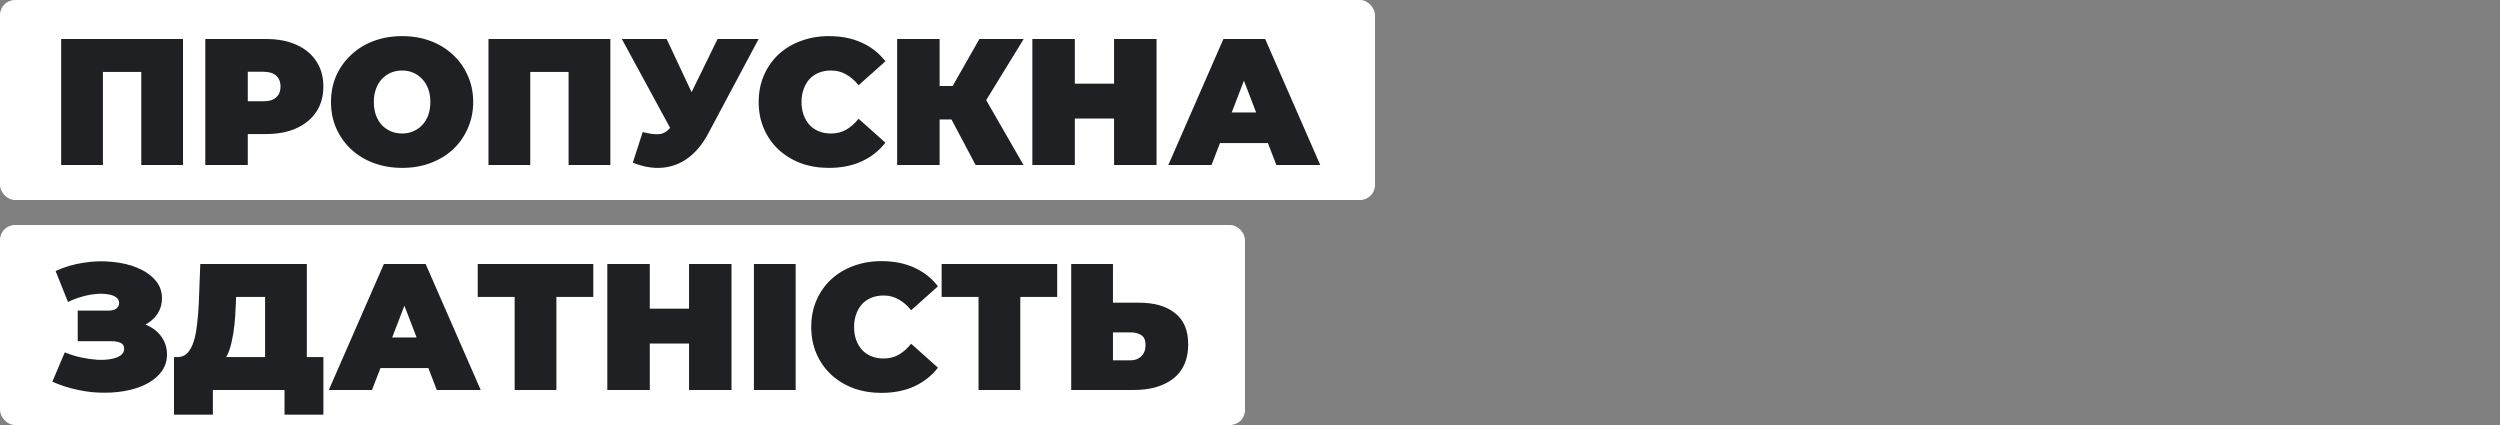 <svg xmlns="http://www.w3.org/2000/svg" width="500" height="85" viewBox="0 0 500 85" fill="none"><rect x="0" y="0" width="500" height="85" fill="#808080" stroke="none"/><rect width="275" height="40" rx="3" fill="white"></rect><path d="M12.232 33V7.8H36.604V33H28.252V12.588L30.088 14.388H18.748L20.584 12.588V33H12.232ZM41.06 33V7.8H53.192C55.544 7.8 57.572 8.184 59.276 8.952C61.004 9.72 62.336 10.824 63.272 12.264C64.208 13.68 64.676 15.36 64.676 17.304C64.676 19.248 64.208 20.928 63.272 22.344C62.336 23.76 61.004 24.864 59.276 25.656C57.572 26.424 55.544 26.808 53.192 26.808H45.776L49.556 23.172V33H41.06ZM49.556 24.108L45.776 20.256H52.652C53.828 20.256 54.692 19.992 55.244 19.464C55.82 18.936 56.108 18.216 56.108 17.304C56.108 16.392 55.82 15.672 55.244 15.144C54.692 14.616 53.828 14.352 52.652 14.352H45.776L49.556 10.5V24.108ZM80.455 33.576C78.391 33.576 76.483 33.252 74.731 32.604C73.003 31.956 71.503 31.044 70.231 29.868C68.959 28.668 67.963 27.264 67.243 25.656C66.547 24.048 66.199 22.296 66.199 20.4C66.199 18.48 66.547 16.728 67.243 15.144C67.963 13.536 68.959 12.144 70.231 10.968C71.503 9.768 73.003 8.844 74.731 8.196C76.483 7.548 78.379 7.224 80.419 7.224C82.483 7.224 84.379 7.548 86.107 8.196C87.835 8.844 89.335 9.768 90.607 10.968C91.879 12.144 92.863 13.536 93.559 15.144C94.279 16.728 94.639 18.48 94.639 20.4C94.639 22.296 94.279 24.048 93.559 25.656C92.863 27.264 91.879 28.668 90.607 29.868C89.335 31.044 87.835 31.956 86.107 32.604C84.379 33.252 82.495 33.576 80.455 33.576ZM80.419 26.7C81.211 26.7 81.943 26.556 82.615 26.268C83.311 25.98 83.911 25.572 84.415 25.044C84.943 24.492 85.351 23.832 85.639 23.064C85.927 22.272 86.071 21.384 86.071 20.4C86.071 19.416 85.927 18.54 85.639 17.772C85.351 16.98 84.943 16.32 84.415 15.792C83.911 15.24 83.311 14.82 82.615 14.532C81.943 14.244 81.211 14.1 80.419 14.1C79.627 14.1 78.883 14.244 78.187 14.532C77.515 14.82 76.915 15.24 76.387 15.792C75.883 16.32 75.487 16.98 75.199 17.772C74.911 18.54 74.767 19.416 74.767 20.4C74.767 21.384 74.911 22.272 75.199 23.064C75.487 23.832 75.883 24.492 76.387 25.044C76.915 25.572 77.515 25.98 78.187 26.268C78.883 26.556 79.627 26.7 80.419 26.7ZM97.697 33V7.8H122.069V33H113.717V12.588L115.553 14.388H104.213L106.049 12.588V33H97.697ZM128.541 26.412C130.029 26.796 131.193 26.928 132.033 26.808C132.873 26.664 133.617 26.148 134.265 25.26L135.489 23.532L136.209 22.74L143.517 7.8H151.725L141.609 26.772C140.505 28.836 139.173 30.444 137.613 31.596C136.077 32.724 134.373 33.372 132.501 33.54C130.629 33.708 128.649 33.372 126.561 32.532L128.541 26.412ZM136.101 29.4L124.365 7.8H133.329L140.709 23.532L136.101 29.4ZM165.775 33.576C163.759 33.576 161.887 33.264 160.159 32.64C158.455 31.992 156.967 31.08 155.695 29.904C154.447 28.728 153.475 27.336 152.779 25.728C152.083 24.12 151.735 22.344 151.735 20.4C151.735 18.456 152.083 16.68 152.779 15.072C153.475 13.464 154.447 12.072 155.695 10.896C156.967 9.72 158.455 8.82 160.159 8.196C161.887 7.548 163.759 7.224 165.775 7.224C168.247 7.224 170.431 7.656 172.327 8.52C174.247 9.384 175.831 10.632 177.079 12.264L171.715 17.052C170.971 16.116 170.143 15.396 169.231 14.892C168.343 14.364 167.335 14.1 166.207 14.1C165.319 14.1 164.515 14.244 163.795 14.532C163.075 14.82 162.451 15.24 161.923 15.792C161.419 16.344 161.023 17.016 160.735 17.808C160.447 18.576 160.303 19.44 160.303 20.4C160.303 21.36 160.447 22.236 160.735 23.028C161.023 23.796 161.419 24.456 161.923 25.008C162.451 25.56 163.075 25.98 163.795 26.268C164.515 26.556 165.319 26.7 166.207 26.7C167.335 26.7 168.343 26.448 169.231 25.944C170.143 25.416 170.971 24.684 171.715 23.748L177.079 28.536C175.831 30.144 174.247 31.392 172.327 32.28C170.431 33.144 168.247 33.576 165.775 33.576ZM195.126 33L188.862 21.192L195.63 17.232L204.702 33H195.126ZM179.43 33V7.8H187.926V33H179.43ZM185.478 23.892V17.196H195.018V23.892H185.478ZM196.458 21.3L188.646 20.508L195.882 7.8H204.738L196.458 21.3ZM222.814 7.8H231.31V33H222.814V7.8ZM214.966 33H206.47V7.8H214.966V33ZM223.39 23.712H214.39V16.728H223.39V23.712ZM233.667 33L244.683 7.8H253.035L264.051 33H255.267L247.131 11.832H250.443L242.307 33H233.667ZM240.219 28.608L242.379 22.488H253.971L256.131 28.608H240.219Z" fill="#1F2023"></path><rect y="45" width="249" height="40" rx="3" fill="white"></rect><path d="M10.468 76.344L12.952 70.476C14.008 70.908 15.088 71.244 16.192 71.484C17.32 71.724 18.4 71.88 19.432 71.952C20.464 72 21.376 71.952 22.168 71.808C22.984 71.664 23.632 71.424 24.112 71.088C24.592 70.752 24.832 70.308 24.832 69.756C24.832 69.18 24.592 68.784 24.112 68.568C23.632 68.352 23.044 68.244 22.348 68.244H15.544V62.124H21.628C22.348 62.124 22.888 61.992 23.248 61.728C23.632 61.44 23.824 61.068 23.824 60.612C23.824 60.108 23.608 59.712 23.176 59.424C22.768 59.136 22.204 58.944 21.484 58.848C20.788 58.728 19.996 58.716 19.108 58.812C18.22 58.884 17.296 59.064 16.336 59.352C15.4 59.616 14.488 59.964 13.6 60.396L11.116 54.204C12.892 53.388 14.752 52.836 16.696 52.548C18.664 52.236 20.572 52.176 22.42 52.368C24.292 52.536 25.972 52.932 27.46 53.556C28.972 54.18 30.172 55.008 31.06 56.04C31.948 57.048 32.392 58.248 32.392 59.64C32.392 60.84 32.068 61.92 31.42 62.88C30.772 63.816 29.884 64.548 28.756 65.076C27.652 65.604 26.392 65.868 24.976 65.868L25.156 64.176C26.812 64.176 28.252 64.476 29.476 65.076C30.724 65.652 31.684 66.444 32.356 67.452C33.052 68.46 33.4 69.612 33.4 70.908C33.4 72.108 33.076 73.188 32.428 74.148C31.78 75.084 30.88 75.888 29.728 76.56C28.6 77.208 27.28 77.7 25.768 78.036C24.28 78.372 22.672 78.54 20.944 78.54C19.24 78.564 17.488 78.384 15.688 78C13.912 77.64 12.172 77.088 10.468 76.344ZM53.016 74.4V59.388H47.219L47.148 61.188C47.099 62.508 47.016 63.744 46.895 64.896C46.776 66.048 46.608 67.104 46.392 68.064C46.2 69.024 45.947 69.876 45.636 70.62C45.324 71.34 44.94 71.94 44.483 72.42L35.52 71.412C36.312 71.412 36.959 71.148 37.464 70.62C37.992 70.068 38.411 69.312 38.724 68.352C39.035 67.368 39.264 66.216 39.407 64.896C39.575 63.552 39.696 62.076 39.767 60.468L40.056 52.8H61.367V74.4H53.016ZM34.8 82.932V71.412H64.68V82.932H56.904V78H42.575V82.932H34.8ZM65.76 78L76.776 52.8H85.128L96.144 78H87.36L79.224 56.832H82.536L74.4 78H65.76ZM72.312 73.608L74.472 67.488H86.064L88.224 73.608H72.312ZM102.929 78V57.552L104.765 59.388H95.549V52.8H118.661V59.388H109.445L111.281 57.552V78H102.929ZM137.806 52.8H146.302V78H137.806V52.8ZM129.958 78H121.462V52.8H129.958V78ZM138.382 68.712H129.382V61.728H138.382V68.712ZM150.783 78V52.8H159.135V78H150.783ZM176.287 78.576C174.271 78.576 172.399 78.264 170.671 77.64C168.967 76.992 167.479 76.08 166.207 74.904C164.959 73.728 163.987 72.336 163.291 70.728C162.595 69.12 162.247 67.344 162.247 65.4C162.247 63.456 162.595 61.68 163.291 60.072C163.987 58.464 164.959 57.072 166.207 55.896C167.479 54.72 168.967 53.82 170.671 53.196C172.399 52.548 174.271 52.224 176.287 52.224C178.759 52.224 180.943 52.656 182.839 53.52C184.759 54.384 186.343 55.632 187.591 57.264L182.227 62.052C181.483 61.116 180.655 60.396 179.743 59.892C178.855 59.364 177.847 59.1 176.719 59.1C175.831 59.1 175.027 59.244 174.307 59.532C173.587 59.82 172.963 60.24 172.435 60.792C171.931 61.344 171.535 62.016 171.247 62.808C170.959 63.576 170.815 64.44 170.815 65.4C170.815 66.36 170.959 67.236 171.247 68.028C171.535 68.796 171.931 69.456 172.435 70.008C172.963 70.56 173.587 70.98 174.307 71.268C175.027 71.556 175.831 71.7 176.719 71.7C177.847 71.7 178.855 71.448 179.743 70.944C180.655 70.416 181.483 69.684 182.227 68.748L187.591 73.536C186.343 75.144 184.759 76.392 182.839 77.28C180.943 78.144 178.759 78.576 176.287 78.576ZM195.706 78V57.552L197.542 59.388H188.326V52.8H211.438V59.388H202.222L204.058 57.552V78H195.706ZM227.812 60.54C230.884 60.54 233.284 61.236 235.012 62.628C236.764 63.996 237.64 66.072 237.64 68.856C237.64 71.856 236.656 74.136 234.688 75.696C232.72 77.232 230.068 78 226.732 78H214.24V52.8H222.592V60.54H227.812ZM226.156 72.06C226.996 72.06 227.692 71.796 228.244 71.268C228.82 70.716 229.108 69.96 229.108 69C229.108 68.04 228.82 67.38 228.244 67.02C227.692 66.66 226.996 66.48 226.156 66.48H222.592V72.06H226.156Z" fill="#1F2023"></path></svg>
